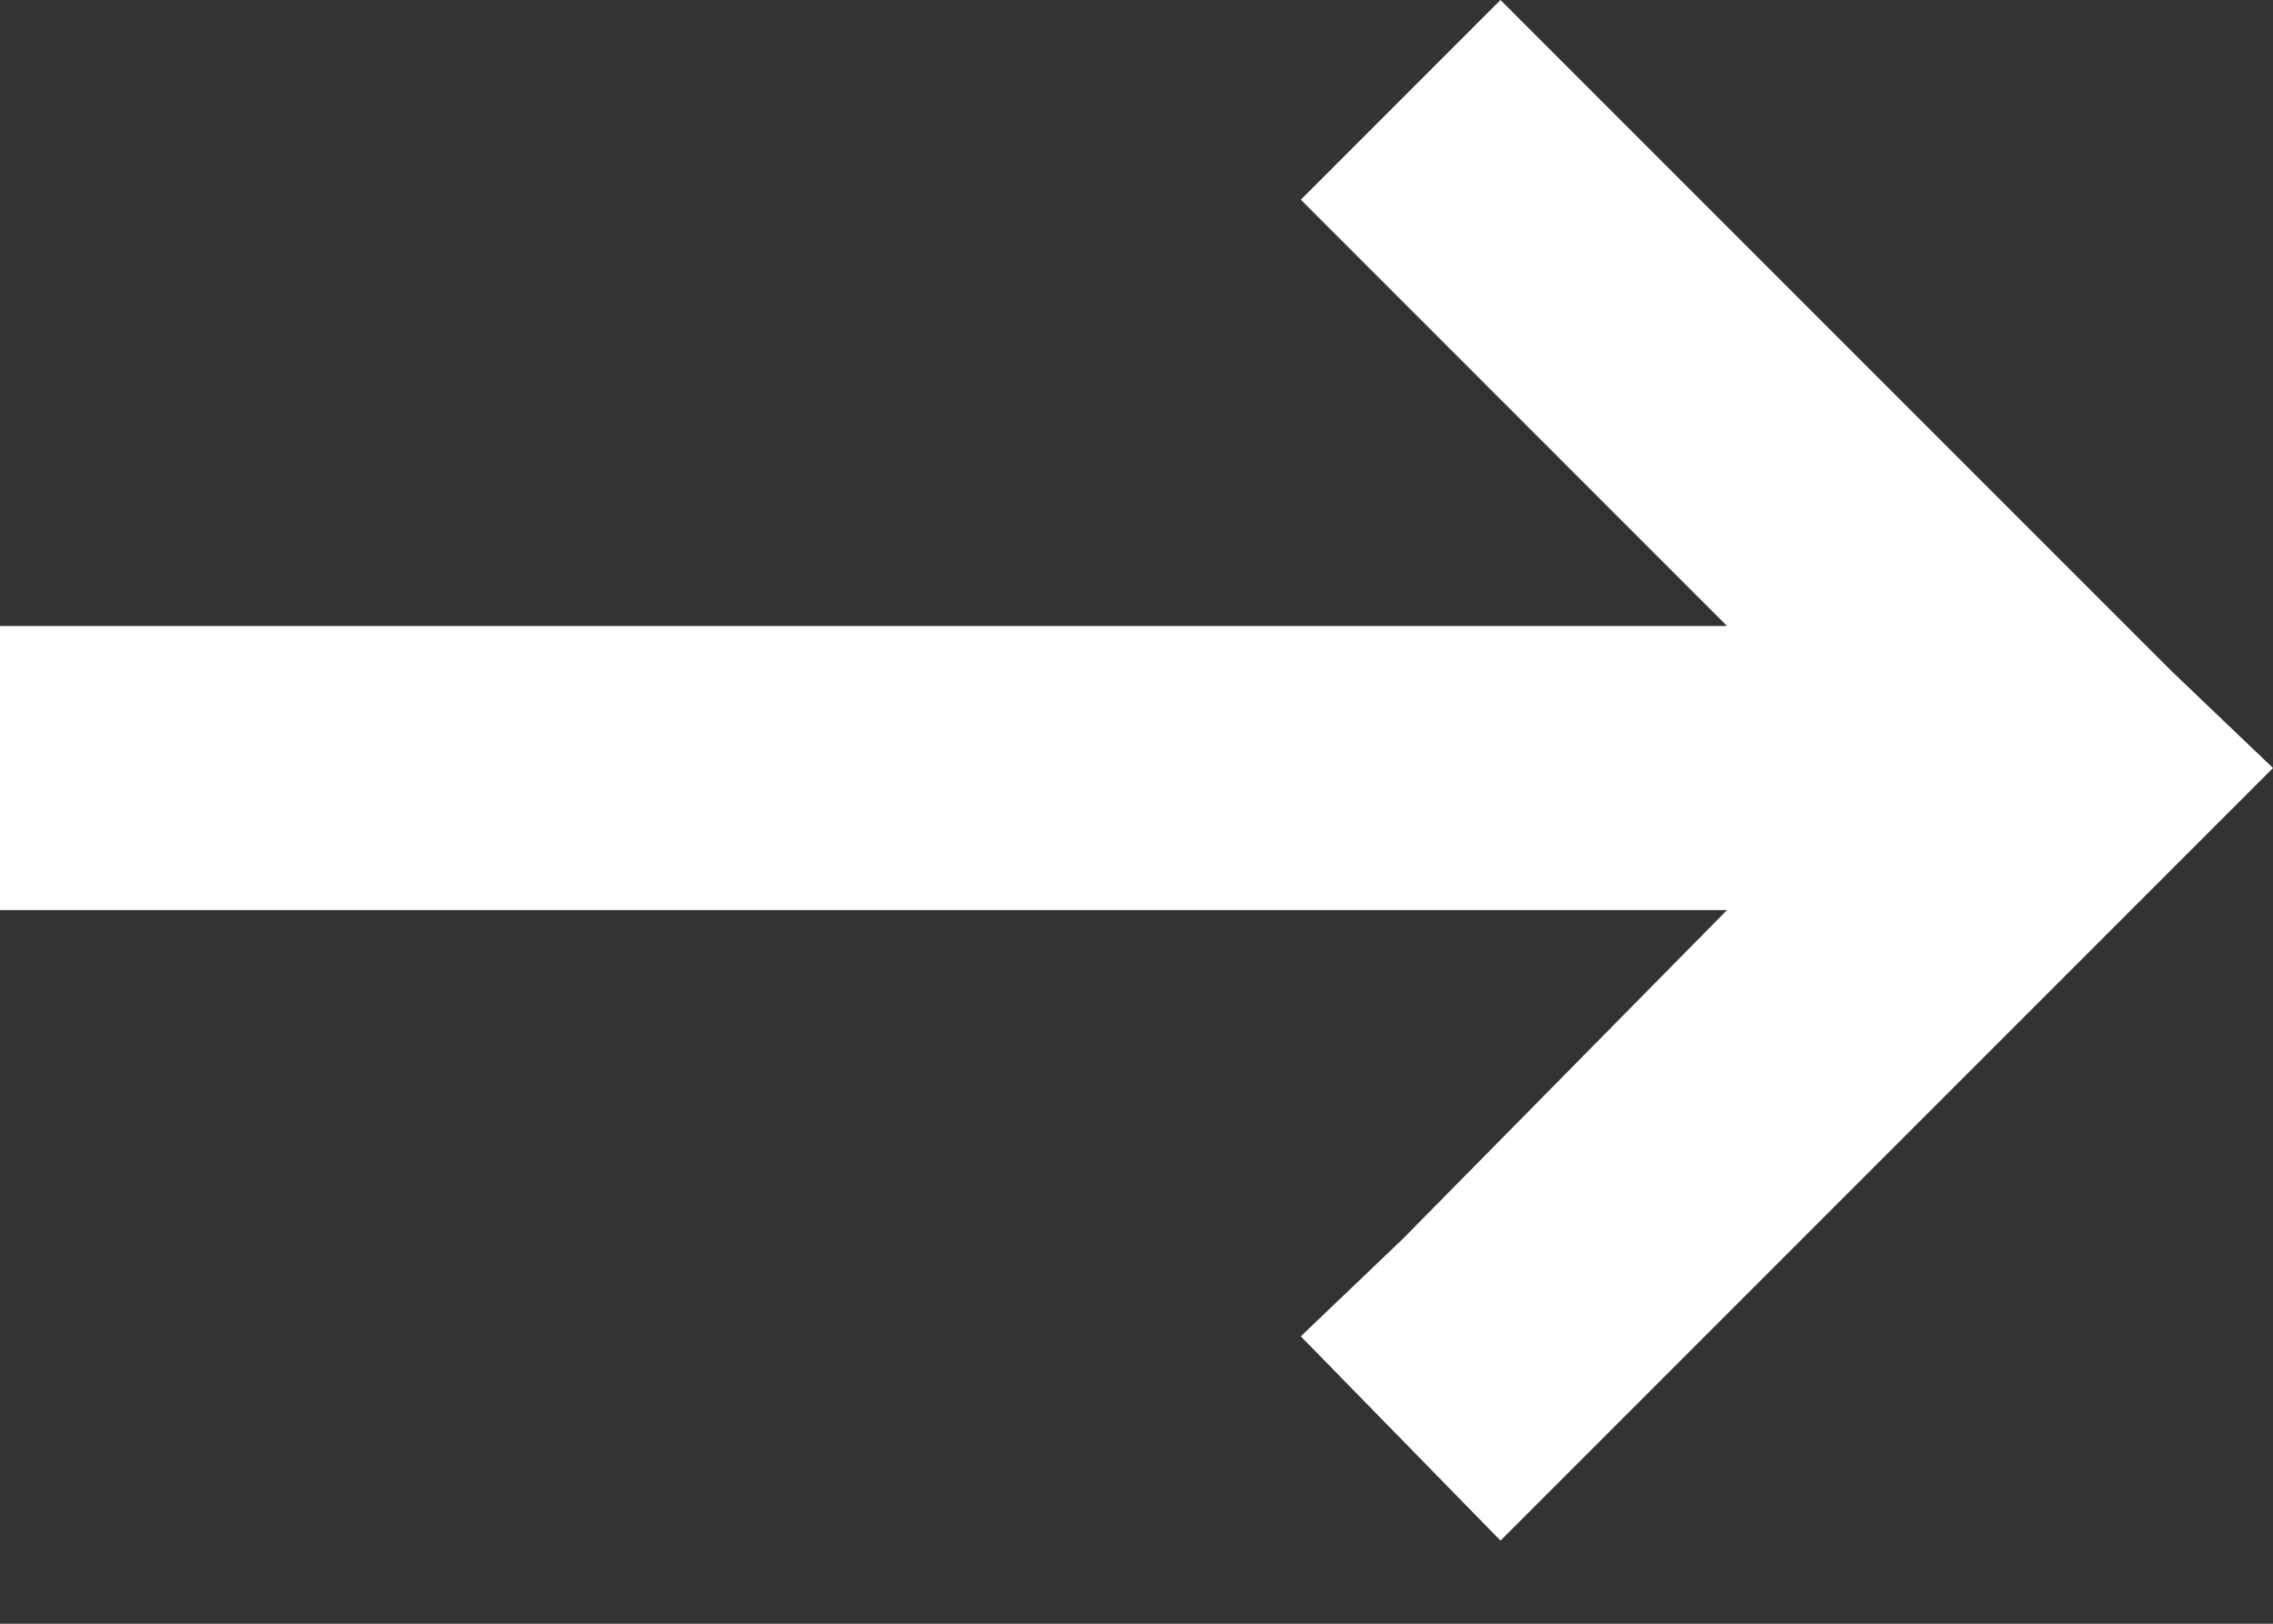 <svg width="14" height="10" viewBox="0 0 14 10" fill="none" xmlns="http://www.w3.org/2000/svg">
<rect x="0" y="0" width="14" height="10" fill="#333333" stroke="none"/>
<path d="M13.371 4.129L14 4.73L9.242 9.488L8.012 8.23L8.641 7.629L10.637 5.605H0V3.855H10.637L8.012 1.23L9.242 0L13.371 4.129Z" fill="white"/>
</svg>
